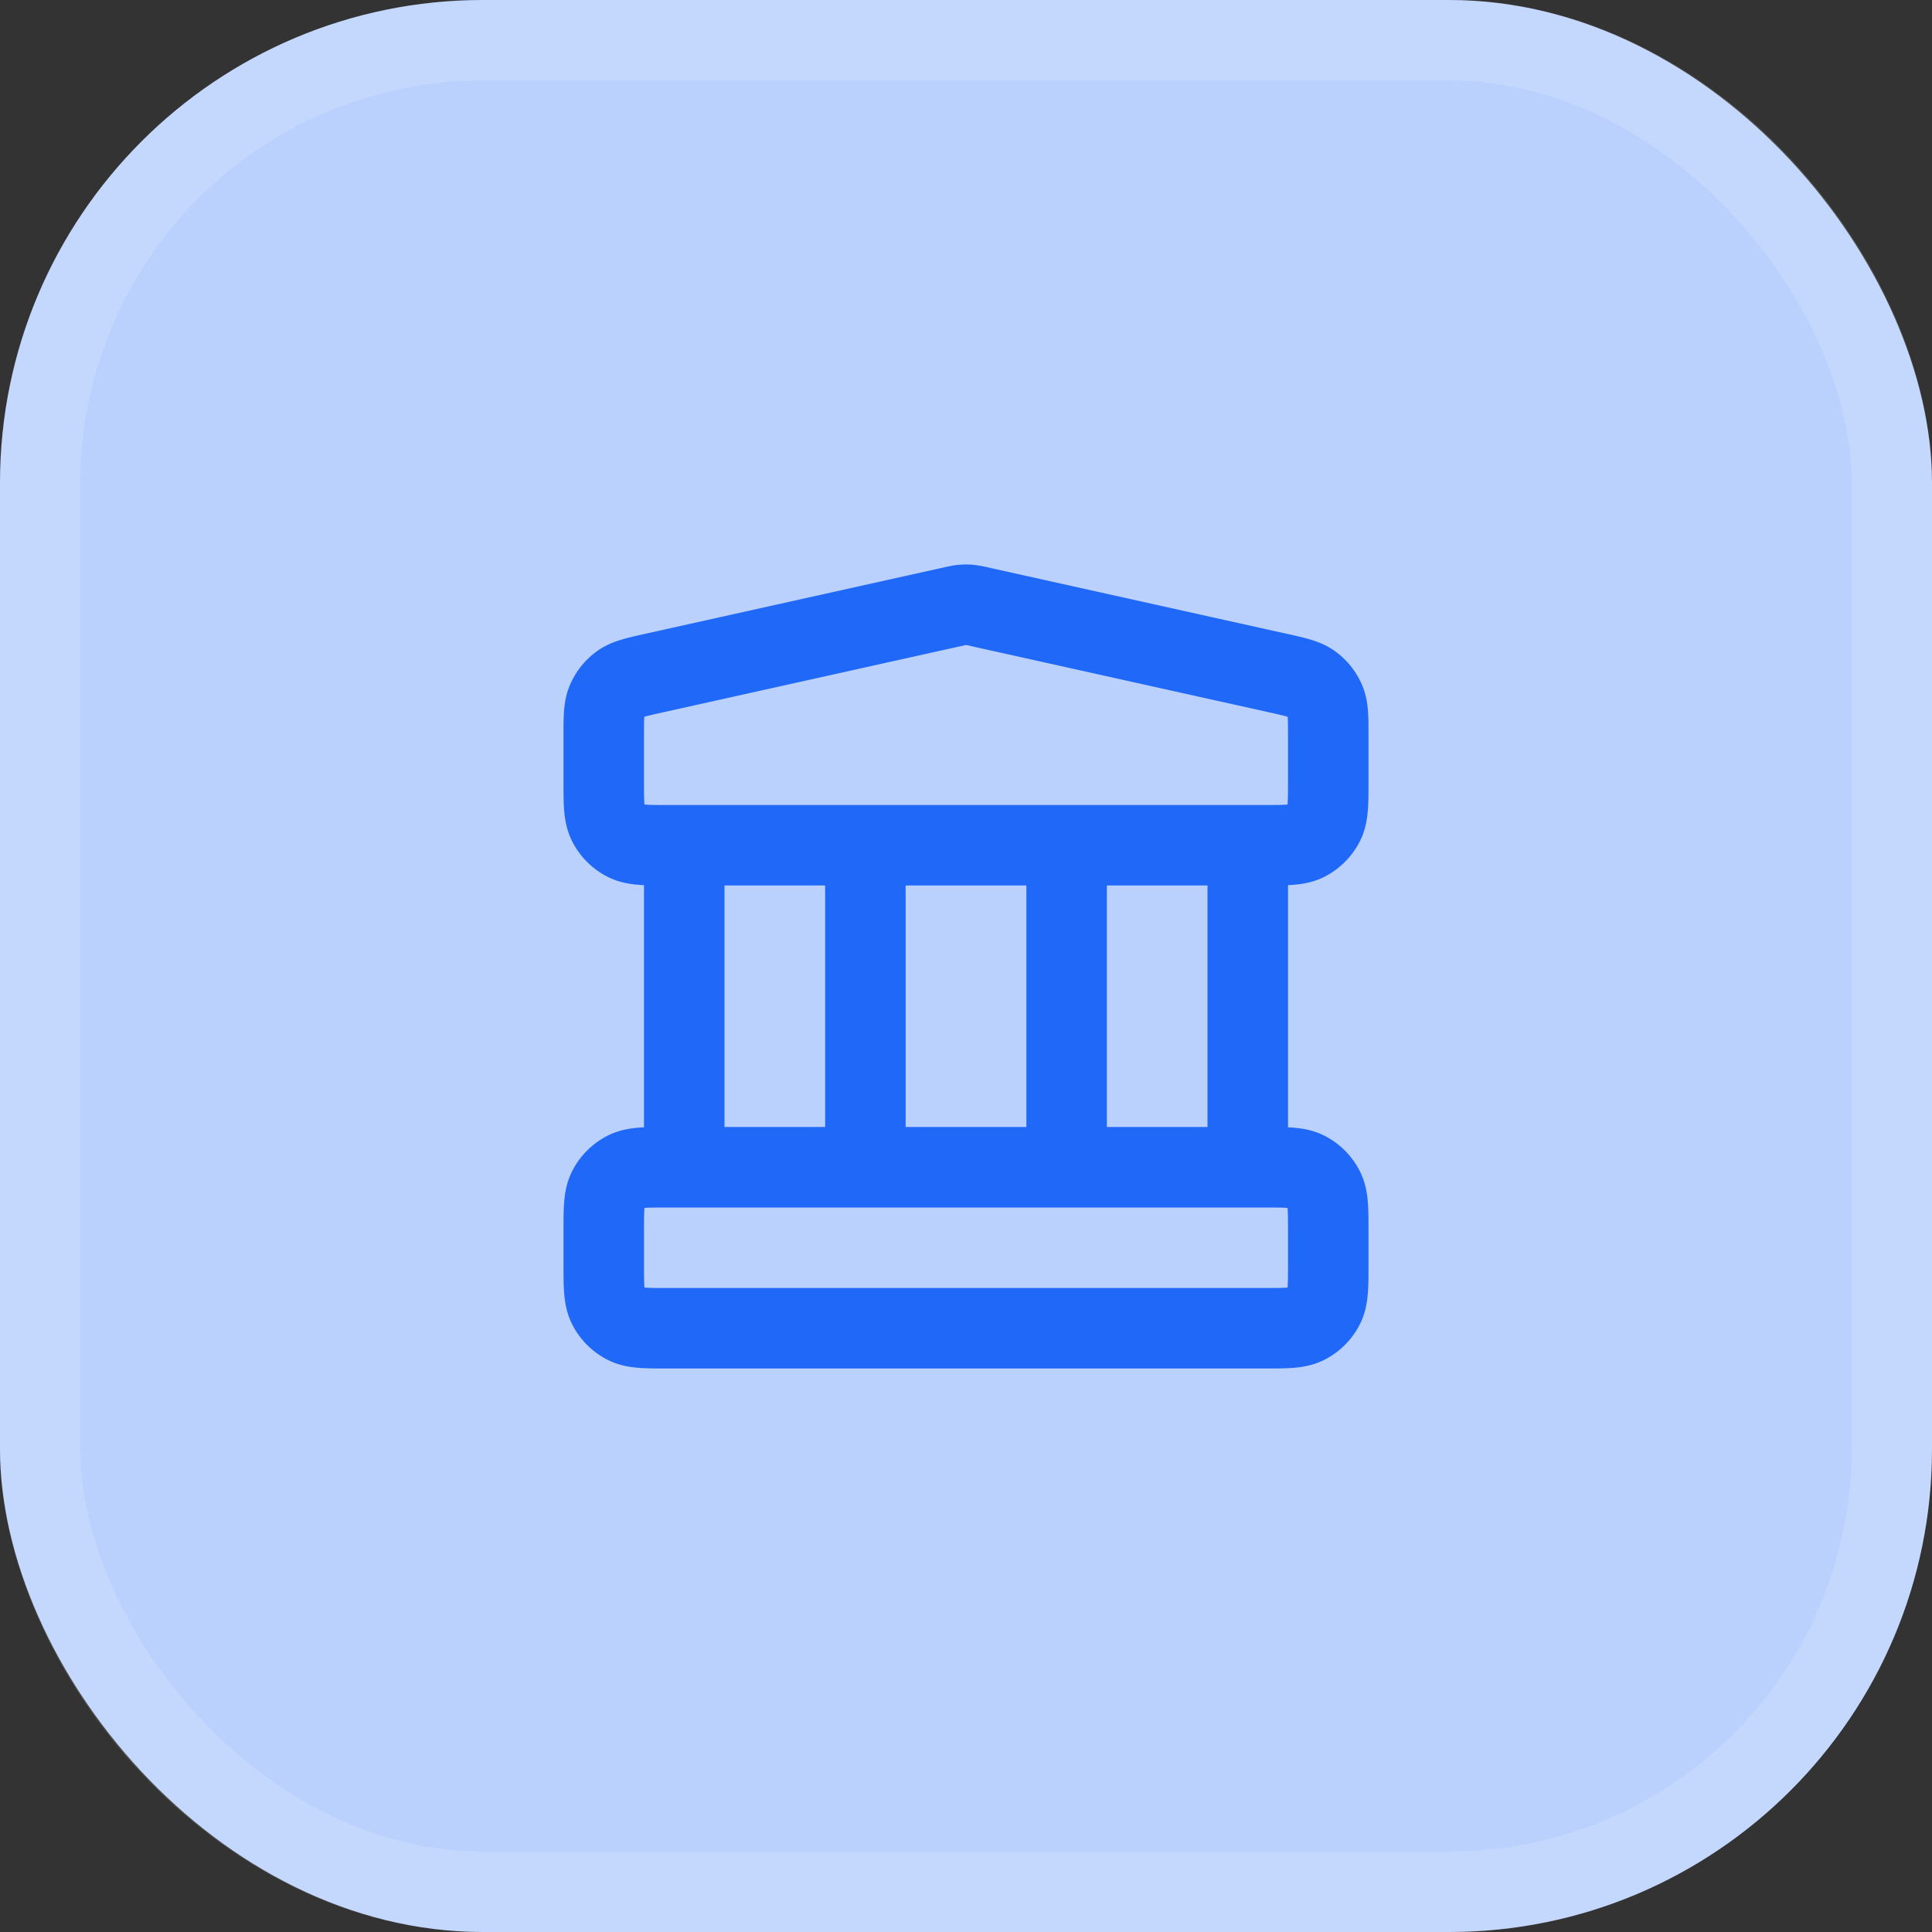 <svg xmlns="http://www.w3.org/2000/svg" width="48" height="48" fill="none"><rect width="100%" height="100%" fill="#333333" stroke="none"/><rect width="48" height="48" fill="#BAD0FD" rx="12"/><rect width="46" height="46" x="1" y="1" stroke="#fff" stroke-opacity=".15" stroke-width="2" rx="11"/><path stroke="#2068F7" stroke-linecap="round" stroke-linejoin="round" stroke-width="2" d="M17 21v8m4.5-8v8m5-8v8m4.5-8v8m-16 1.6v.8c0 .56 0 .84.109 1.054a1 1 0 0 0 .437.437C15.76 33 16.04 33 16.6 33h14.8c.56 0 .84 0 1.054-.109a1 1 0 0 0 .437-.437C33 32.24 33 31.96 33 31.4v-.8c0-.56 0-.84-.109-1.054a1 1 0 0 0-.437-.437C32.24 29 31.96 29 31.4 29H16.6c-.56 0-.84 0-1.054.109a1 1 0 0 0-.437.437C15 29.76 15 30.04 15 30.6zm8.653-15.523-7.4 1.645c-.447.099-.67.149-.838.269a1 1 0 0 0-.334.417c-.081.188-.081.418-.081.875V19.4c0 .56 0 .84.109 1.054a1 1 0 0 0 .437.437C15.76 21 16.04 21 16.6 21h14.8c.56 0 .84 0 1.054-.109a1 1 0 0 0 .437-.437C33 20.24 33 19.96 33 19.4v-1.116c0-.458 0-.688-.081-.876a.999.999 0 0 0-.334-.417c-.167-.12-.39-.17-.838-.27l-7.4-1.644a2.094 2.094 0 0 0-.26-.049 1 1 0 0 0-.174 0c-.066.006-.13.02-.26.05z"/></svg>